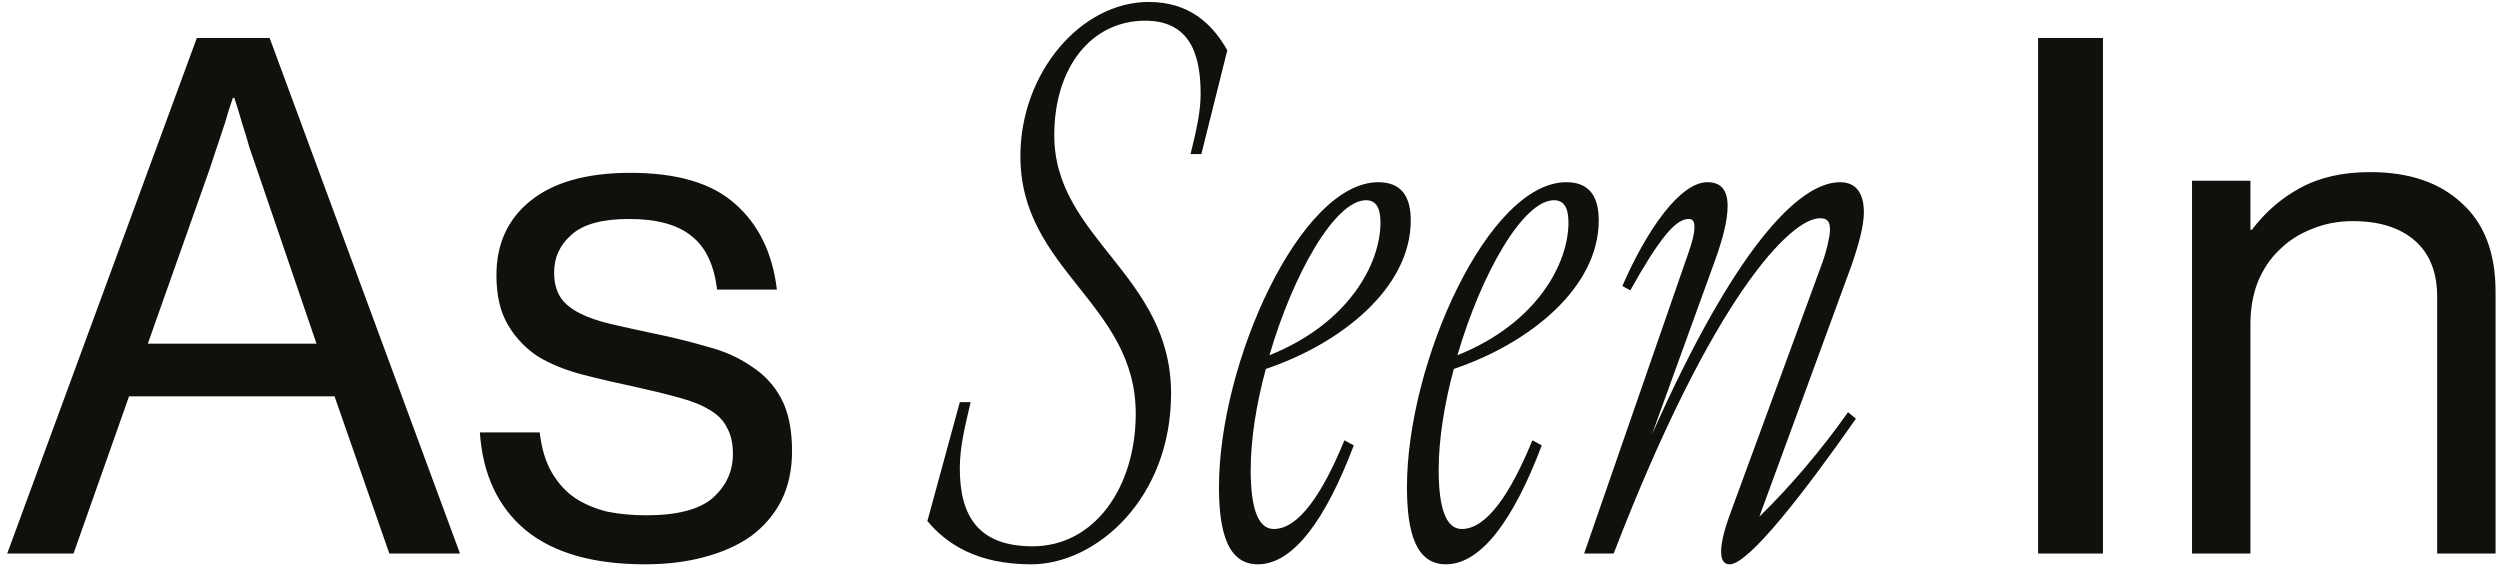 <svg xmlns="http://www.w3.org/2000/svg" fill="none" viewBox="0 0 271 62" height="62" width="271">
<path fill="#10110D" d="M21.336 4.12H29.23L49.862 60H42.203L36.264 42.962H13.99L7.972 60H0.782L21.336 4.12ZM16.022 37.257H34.31L27.901 18.5C27.64 17.719 27.354 16.885 27.041 15.999C26.781 15.061 26.52 14.202 26.26 13.42C25.999 12.482 25.713 11.544 25.4 10.607H25.244C24.931 11.492 24.645 12.404 24.384 13.342C24.124 14.123 23.837 14.983 23.524 15.921C23.212 16.859 22.925 17.719 22.665 18.5L16.022 37.257ZM69.913 61.172C64.338 61.172 60.04 59.948 57.018 57.499C53.996 54.998 52.328 51.455 52.016 46.87H58.503C58.711 48.642 59.154 50.1 59.831 51.247C60.509 52.393 61.342 53.305 62.332 53.982C63.374 54.66 64.547 55.154 65.849 55.467C67.152 55.728 68.558 55.858 70.07 55.858C73.404 55.858 75.801 55.233 77.26 53.982C78.719 52.68 79.448 51.09 79.448 49.215C79.448 48.069 79.24 47.131 78.823 46.401C78.458 45.62 77.833 44.968 76.947 44.447C76.113 43.926 75.019 43.483 73.665 43.119C72.362 42.754 70.773 42.363 68.897 41.946C66.917 41.53 65.016 41.087 63.192 40.618C61.368 40.149 59.753 39.498 58.346 38.664C56.992 37.778 55.898 36.632 55.064 35.225C54.23 33.818 53.813 32.021 53.813 29.832C53.813 26.446 55.038 23.762 57.487 21.783C59.988 19.751 63.609 18.735 68.35 18.735C73.404 18.735 77.181 19.855 79.683 22.095C82.236 24.336 83.746 27.436 84.215 31.396H77.729C77.416 28.738 76.504 26.811 74.993 25.612C73.482 24.362 71.216 23.736 68.194 23.736C65.276 23.736 63.192 24.31 61.941 25.456C60.691 26.55 60.066 27.905 60.066 29.52C60.066 30.614 60.3 31.526 60.769 32.255C61.238 32.933 61.941 33.506 62.879 33.975C63.817 34.444 64.963 34.834 66.318 35.147C67.673 35.46 69.21 35.798 70.929 36.163C72.961 36.58 74.863 37.049 76.635 37.57C78.458 38.039 80.047 38.742 81.402 39.68C82.809 40.566 83.903 41.738 84.684 43.197C85.466 44.656 85.857 46.557 85.857 48.902C85.857 50.934 85.466 52.732 84.684 54.295C83.903 55.806 82.809 57.082 81.402 58.124C79.995 59.114 78.302 59.87 76.322 60.391C74.394 60.912 72.258 61.172 69.913 61.172ZM123.114 44.838C123.114 32.88 110.61 29.285 110.61 16.937C110.61 7.871 117.174 0.212 124.521 0.212C128.898 0.212 131.399 2.557 133.04 5.448L130.226 16.703H129.054C129.757 13.889 130.148 12.013 130.148 10.138C130.148 5.292 128.585 2.244 124.13 2.244C118.347 2.244 114.283 7.246 114.283 14.671C114.283 25.847 126.944 29.754 126.944 42.65C126.944 54.06 118.816 61.172 111.782 61.172C105.842 61.172 102.56 58.906 100.528 56.483L104.045 43.588H105.217C104.435 46.87 104.045 48.746 104.045 50.778C104.045 55.78 105.92 59.218 111.938 59.218C118.659 59.218 123.114 52.81 123.114 44.838ZM135.575 50.934C135.575 54.842 136.278 57.343 138.076 57.343C140.811 57.343 143.39 53.435 145.735 47.73L146.751 48.277C143.703 56.327 140.186 61.172 136.356 61.172C133.152 61.172 132.136 57.812 132.136 52.81C132.136 39.289 140.968 19.751 149.408 19.751C151.987 19.751 152.925 21.392 152.925 23.893C152.925 31.239 145.344 37.257 137.216 39.992C136.2 43.744 135.575 47.574 135.575 50.934ZM148.08 21.704C144.719 21.704 140.186 29.676 137.607 38.508C146.204 35.069 149.643 28.582 149.643 24.127C149.643 22.564 149.174 21.704 148.08 21.704ZM155.953 50.934C155.953 54.842 156.656 57.343 158.454 57.343C161.189 57.343 163.768 53.435 166.113 47.73L167.129 48.277C164.081 56.327 160.564 61.172 156.735 61.172C153.53 61.172 152.514 57.812 152.514 52.81C152.514 39.289 161.346 19.751 169.786 19.751C172.365 19.751 173.303 21.392 173.303 23.893C173.303 31.239 165.722 37.257 157.594 39.992C156.578 43.744 155.953 47.574 155.953 50.934ZM168.458 21.704C165.097 21.704 160.564 29.676 157.985 38.508C166.582 35.069 170.021 28.582 170.021 24.127C170.021 22.564 169.552 21.704 168.458 21.704ZM200.324 44.682L201.184 45.385C195.557 53.435 189.539 61.172 187.507 61.172C186.804 61.172 186.569 60.625 186.569 59.766C186.569 58.671 187.038 57.03 187.663 55.389L197.589 28.348C197.98 27.253 198.371 25.612 198.371 24.909C198.371 23.971 198.058 23.658 197.276 23.658C194.15 23.658 185.71 32.021 174.924 60H171.72L183.052 27.332C183.443 26.237 183.678 25.299 183.678 24.596C183.678 24.049 183.521 23.736 183.052 23.736C181.646 23.736 179.926 25.768 176.722 31.474L175.862 31.005C178.519 24.909 182.115 19.751 185.084 19.751C186.569 19.751 187.273 20.61 187.273 22.33C187.273 23.815 186.804 25.768 185.866 28.348L179.066 47.105C187.898 27.253 194.854 19.751 199.465 19.751C201.184 19.751 202.044 20.923 202.044 23.033C202.044 24.44 201.497 26.472 200.715 28.738L190.711 56.014C193.916 52.888 197.355 48.902 200.324 44.682ZM220.927 4.12H227.961V60H220.927V4.12ZM243.947 24.909H244.103C245.562 22.981 247.307 21.47 249.339 20.376C251.423 19.23 253.95 18.656 256.92 18.656C261.141 18.656 264.449 19.777 266.846 22.017C269.295 24.205 270.519 27.41 270.519 31.63V60H264.189V32.177C264.189 29.52 263.381 27.488 261.766 26.081C260.151 24.674 257.91 23.971 255.045 23.971C253.429 23.971 251.944 24.258 250.59 24.831C249.235 25.352 248.063 26.107 247.073 27.097C246.083 28.035 245.301 29.207 244.728 30.614C244.207 31.969 243.947 33.48 243.947 35.147V60H237.616V19.594H243.947V24.909Z"></path>
</svg>
